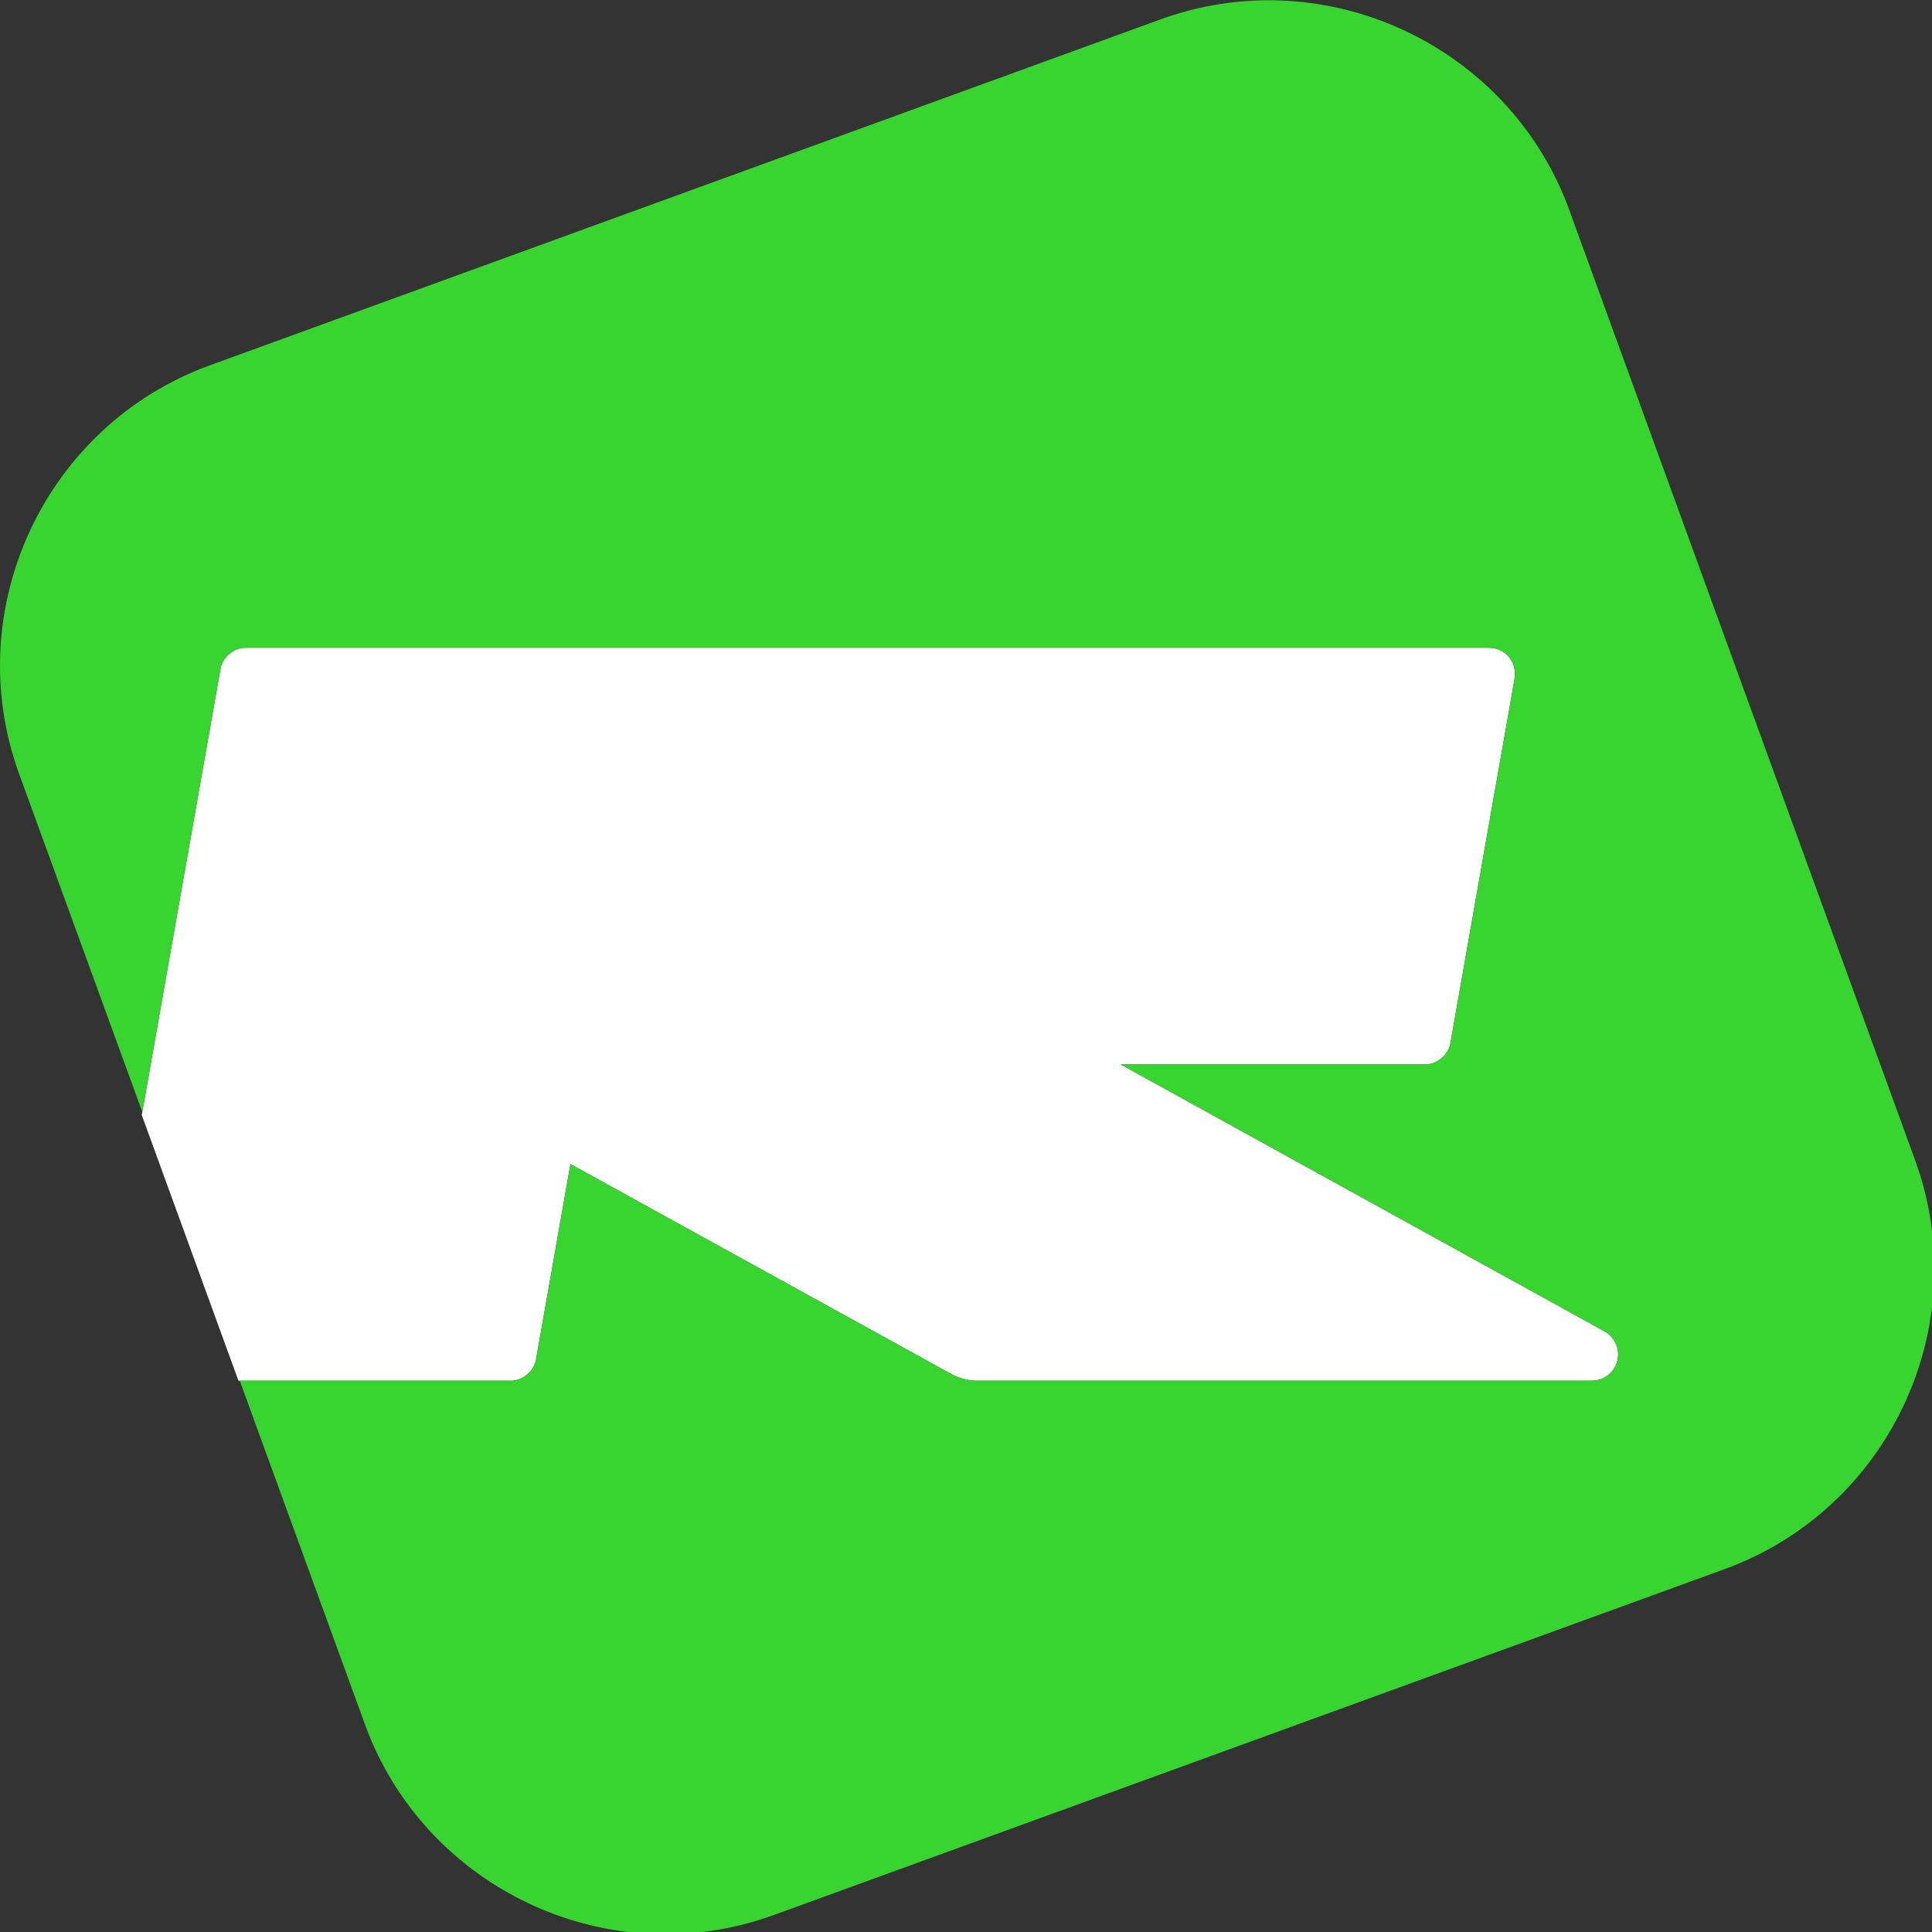 <?xml version="1.0" encoding="UTF-8"?>
<svg width="64" height="64" fill="none" version="1.1" viewBox="0 0 64 64" xmlns="http://www.w3.org/2000/svg"><rect x="0" y="0" width="64" height="64" fill="#333333" stroke="none"/><g transform="matrix(.298 0 0 .298 -1.2587e-5 .008)" fill-rule="evenodd"><path d="m27.258 71.98c-1.292 0-2.542 1.062-2.75 2.353l-8.69 49.25-2e-3 -4e-3 -0.059 0.34 10.75 29.537 0.145 2e-3h30.133c1.313 0 2.564-1.04 2.793-2.311l3.834-21.771 42.363 23.354c0.855 0.459 1.855 0.729 2.834 0.729h68.328c1.625 0 2.939-1.31 2.939-2.936 0-1.083-0.606-2.064-1.564-2.584l-53.742-29.646h33.885c1.292 0 2.542-1.063 2.772-2.334l7.125-40.457c0.334-1.938-0.957-3.522-2.894-3.522z" fill="#fff" stroke-width="0"/><path d="m142.25 0.021c-0.936-0.032-1.876-0.028-2.818 0.016-3.479 0.16-6.989 0.84-10.424 2.09l-105.69 38.457c-18.317 6.667-27.86 27.105-21.191 45.418l1.74 4.775 11.951 32.807 8.69-49.25c0.208-1.292 1.458-2.353 2.75-2.353h138.2c1.938 0 3.228 1.584 2.894 3.522l-7.125 40.457c-0.23 1.271-1.48 2.334-2.772 2.334h-33.885l53.742 29.646c0.958 0.52 1.564 1.501 1.564 2.584 0 1.625-1.314 2.936-2.939 2.936h-68.328c-0.979 0-1.979-0.27-2.834-0.729l-42.363-23.354-3.834 21.771c-0.229 1.271-1.48 2.311-2.793 2.311h-30.133l13.92 38.209c0.35 0.961 0.738 1.899 1.162 2.811 7.647 16.459 26.911 24.694 44.266 18.377l105.71-38.457c18.337-6.667 27.859-27.105 21.191-45.418l-38.467-105.69c-5.079-13.933-18.149-22.788-32.186-23.271z" clip-rule="evenodd" fill="#38d430"/></g></svg>
